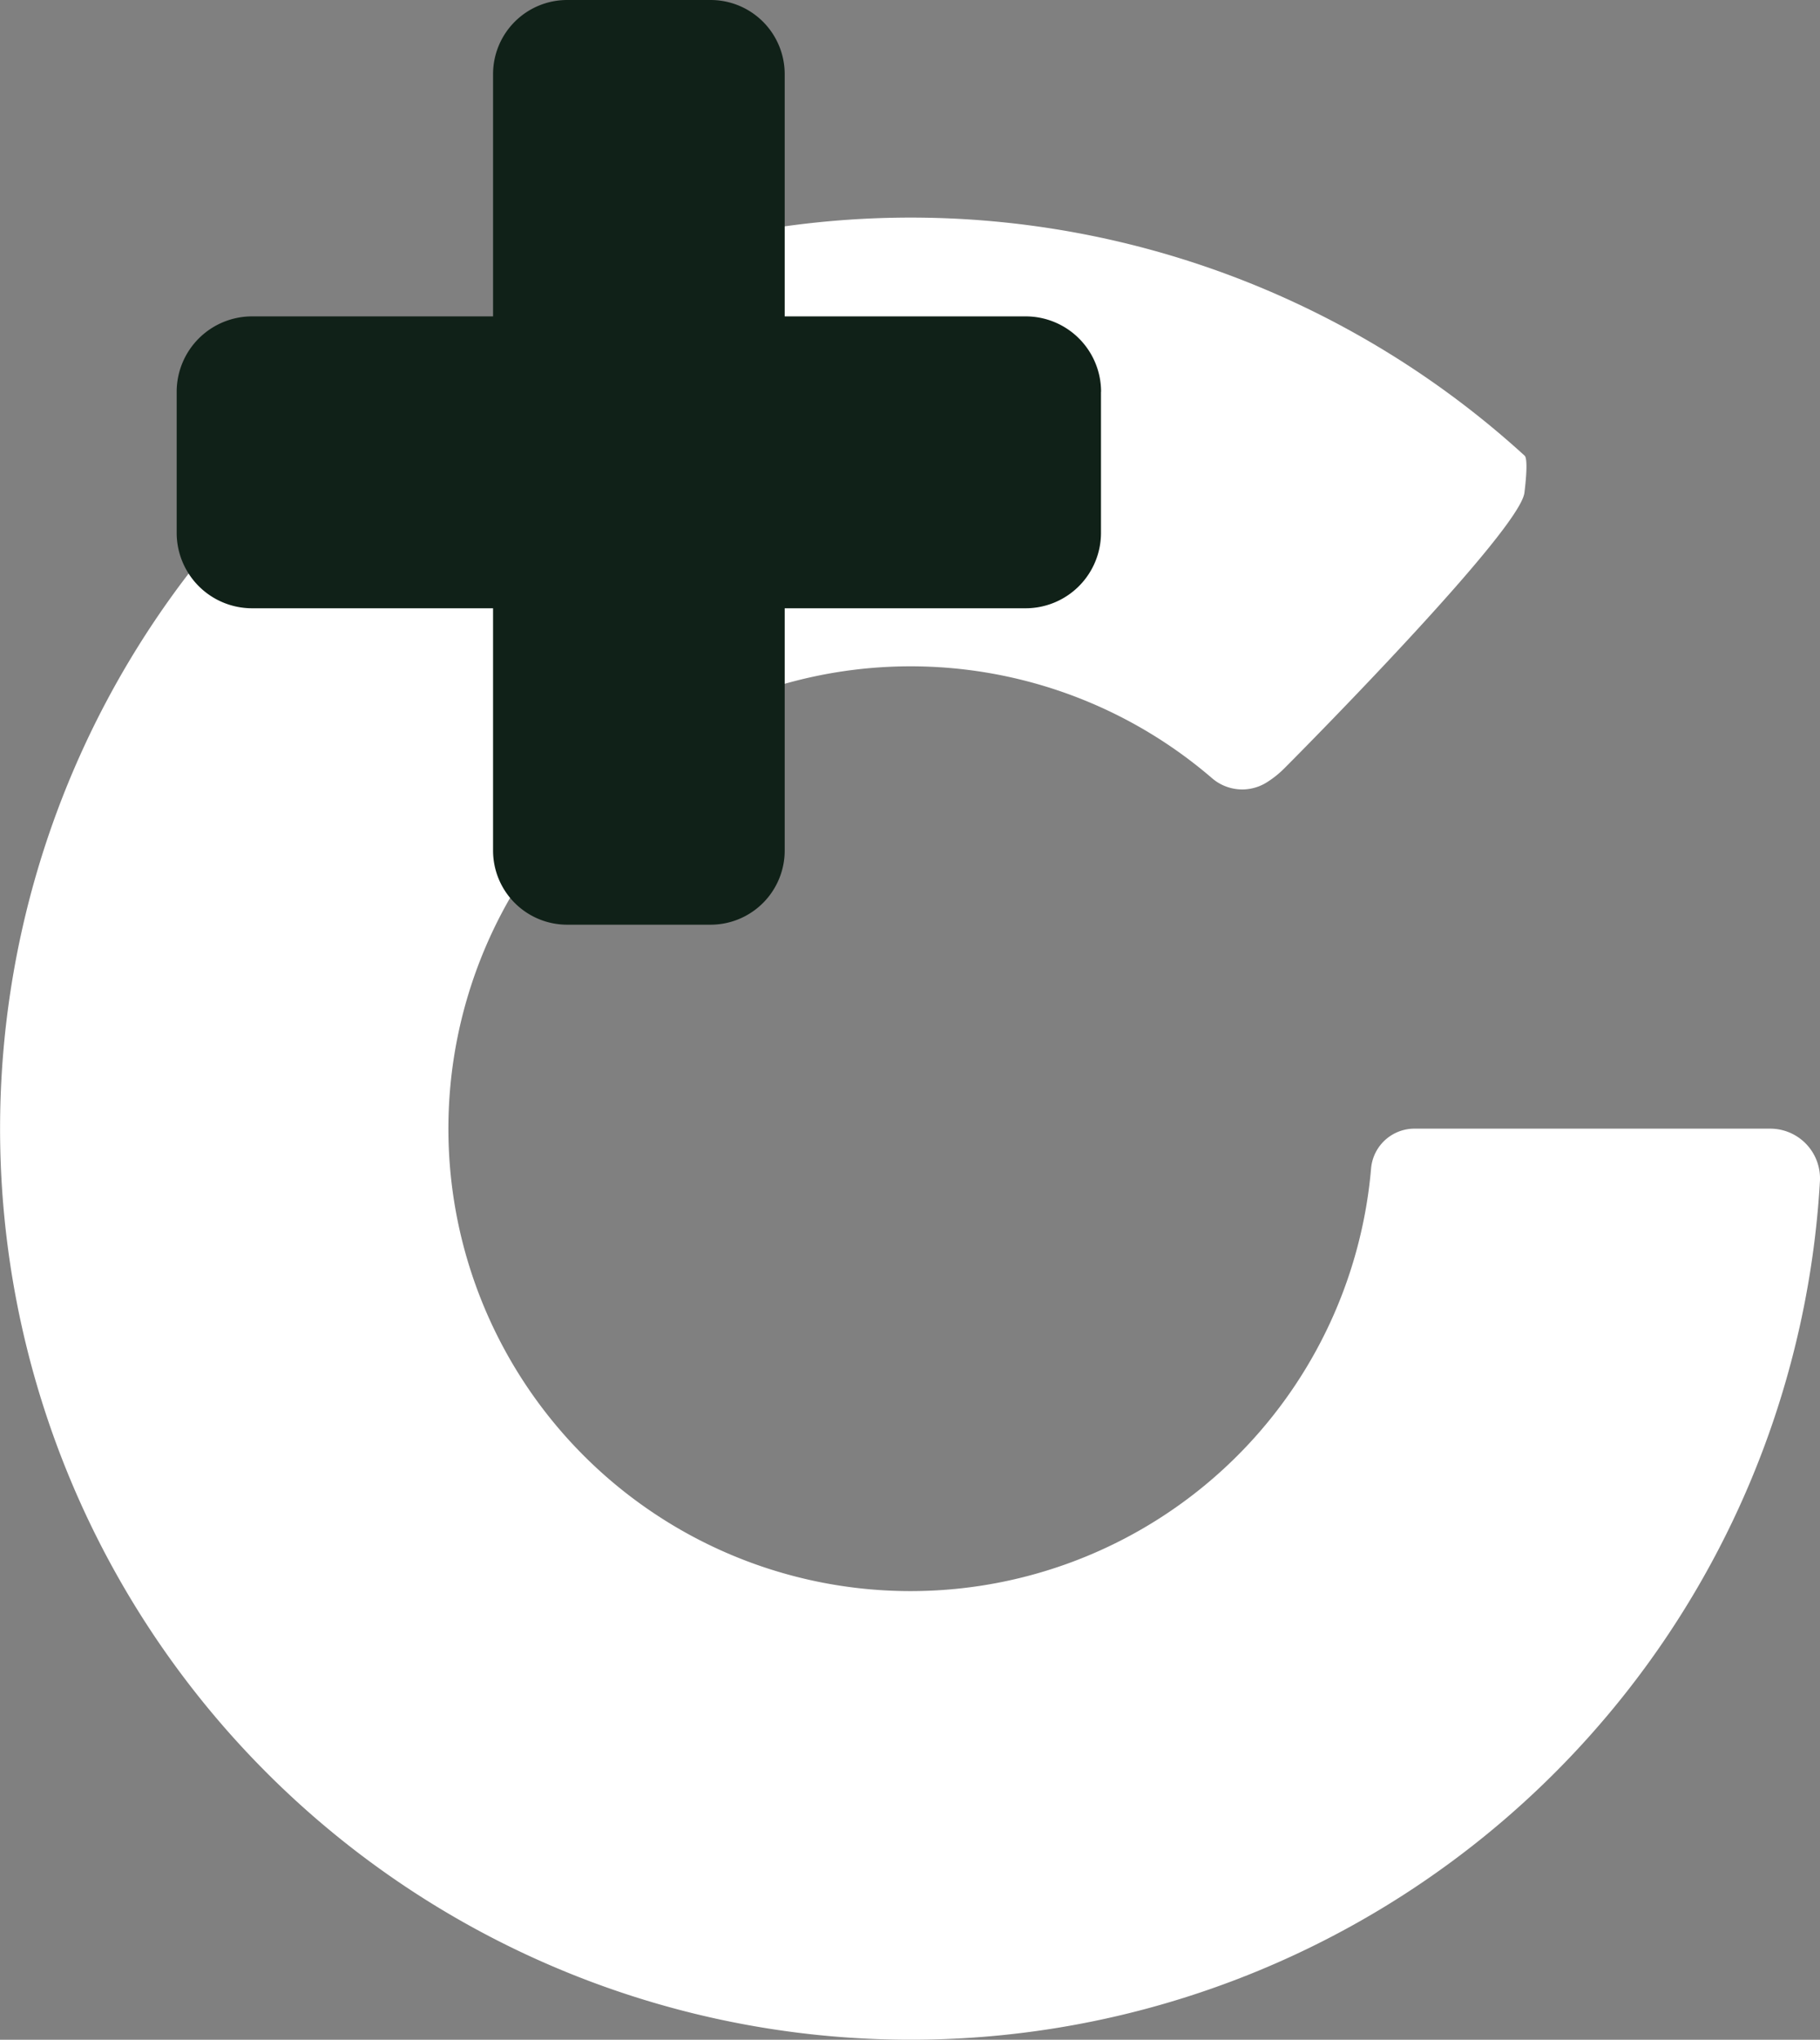 <svg xmlns="http://www.w3.org/2000/svg" xmlns:xlink="http://www.w3.org/1999/xlink" width="41.039" height="45.975" viewBox="0 0 41.039 45.975">
  <rect x="0" y="0" width="41.039" height="45.975" fill="#808080" stroke="none"/>
  <defs>
    <clipPath id="clip-path">
      <rect id="Rectangle_773" data-name="Rectangle 773" width="41.039" height="45.975" fill="none"/>
    </clipPath>
  </defs>
  <g id="Group_1544" data-name="Group 1544" clip-path="url(#clip-path)">
    <path id="Path_2051" data-name="Path 2051" d="M34.377,21.366a20.535,20.535,0,1,0,6.66,16.346,1.123,1.123,0,0,0-1.127-1.177H31.9a.982.982,0,0,0-.984.889,10.422,10.422,0,1,1-3.588-8.789,1.04,1.04,0,0,0,1.214.108,2.218,2.218,0,0,0,.419-.331c.613-.613,5.309-5.371,5.412-6.21s0-.836,0-.836" transform="translate(0.001 -11.096)" fill="#fff"/>
    <path id="Path_2052" data-name="Path 2052" d="M41.178,20.842H37.944a1.671,1.671,0,0,1-1.671-1.671V1.671A1.671,1.671,0,0,1,37.944,0h3.234a1.671,1.671,0,0,1,1.671,1.671v17.5a1.671,1.671,0,0,1-1.671,1.671" transform="translate(-25.155)" fill="#102118"/>
    <path id="Path_2053" data-name="Path 2053" d="M33.842,24.971v3.179a1.7,1.7,0,0,1-1.7,1.7H14.7a1.7,1.7,0,0,1-1.7-1.7V24.971a1.7,1.7,0,0,1,1.7-1.7H32.144a1.7,1.7,0,0,1,1.7,1.7" transform="translate(-9.016 -16.14)" fill="#102118"/>
  </g>
</svg>
